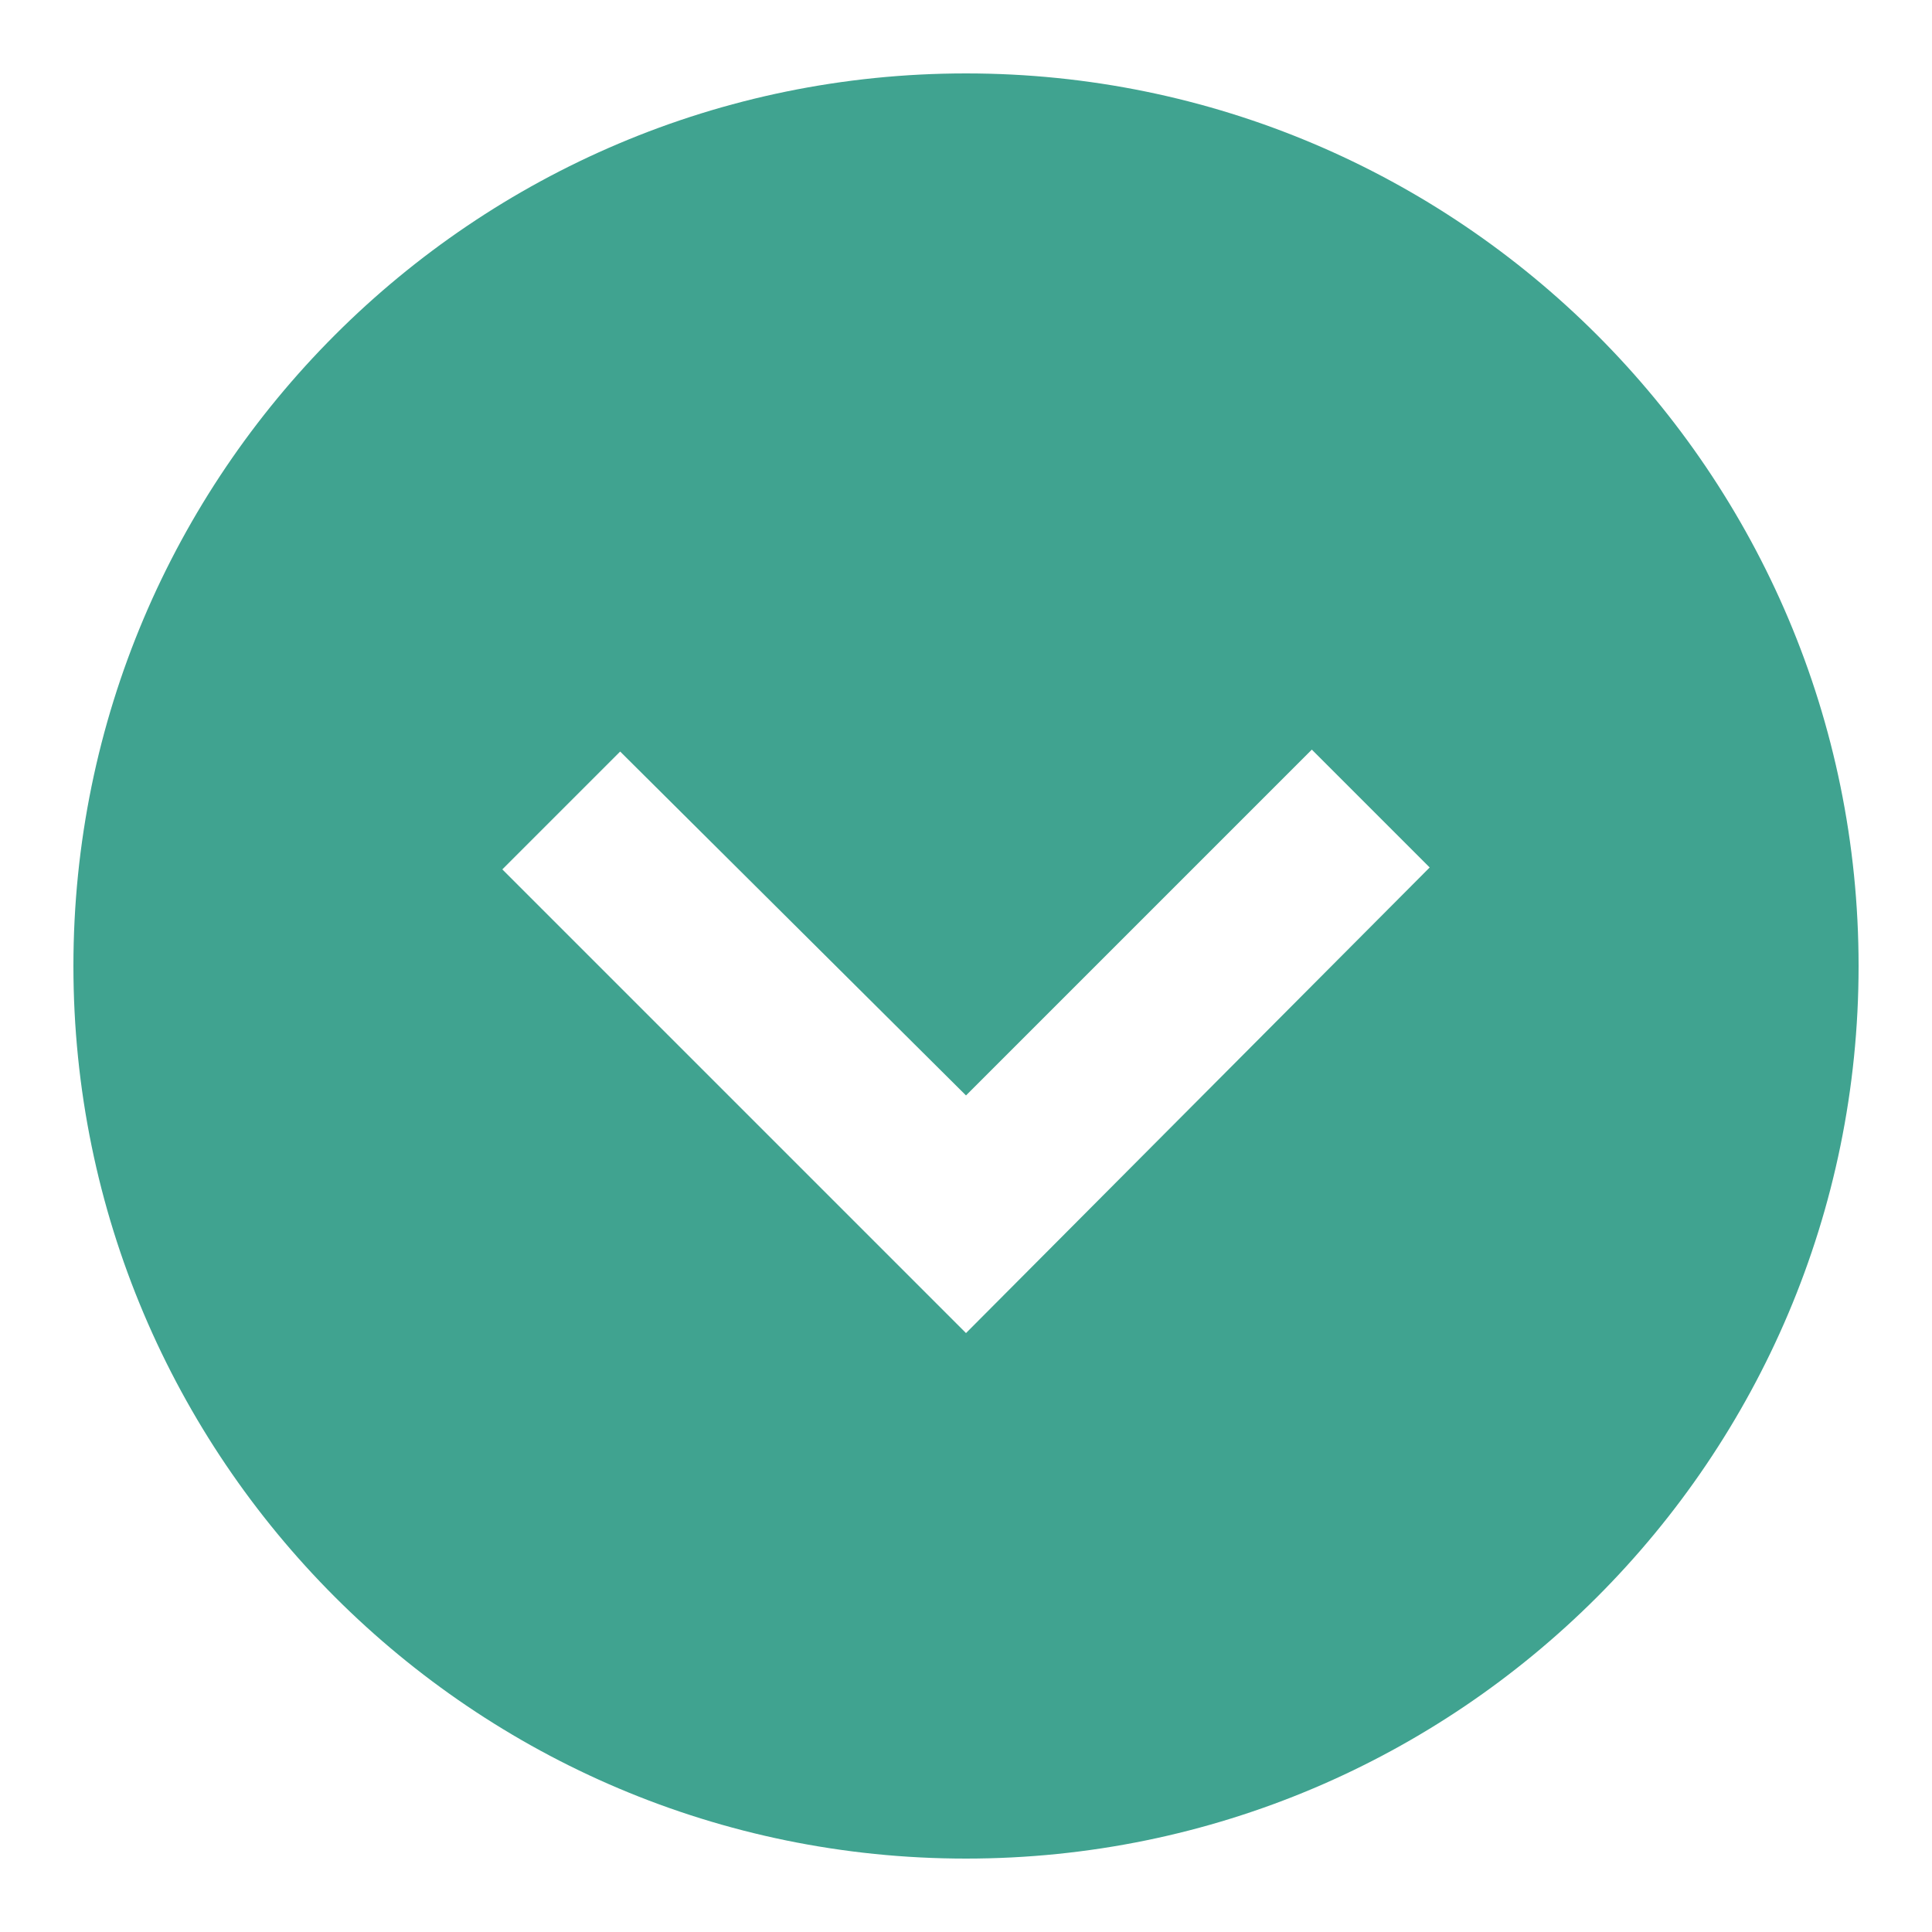 <?xml version="1.0" encoding="utf-8"?>
<!-- Generator: Adobe Illustrator 23.0.1, SVG Export Plug-In . SVG Version: 6.00 Build 0)  -->
<svg version="1.1" id="Capa_1" xmlns="http://www.w3.org/2000/svg" xmlns:xlink="http://www.w3.org/1999/xlink" x="0px" y="0px"
	 viewBox="0 0 100 100" style="enable-background:new 0 0 100 100;" xml:space="preserve">
<style type="text/css">
	.st0{fill-rule:evenodd;clip-rule:evenodd;fill:#156A5D;}
	.st1{fill:#40A390;}
</style>
<g>
	<polygon class="st0" points="1201.5,862.7 1200.1,861.2 1194.5,866.8 1188.9,861.2 1187.4,862.7 1194.5,869.8 	"/>
</g>
<path class="st1" d="M50,3.8C24.5,3.8,3.8,24.5,3.8,50S24.5,96.2,50,96.2S96.2,75.5,96.2,50S75.5,3.8,50,3.8z M50,69L26,45l6.1-6.1
	L50,56.7l17.9-17.9l6.1,6.1L50,69z"/>
</svg>
